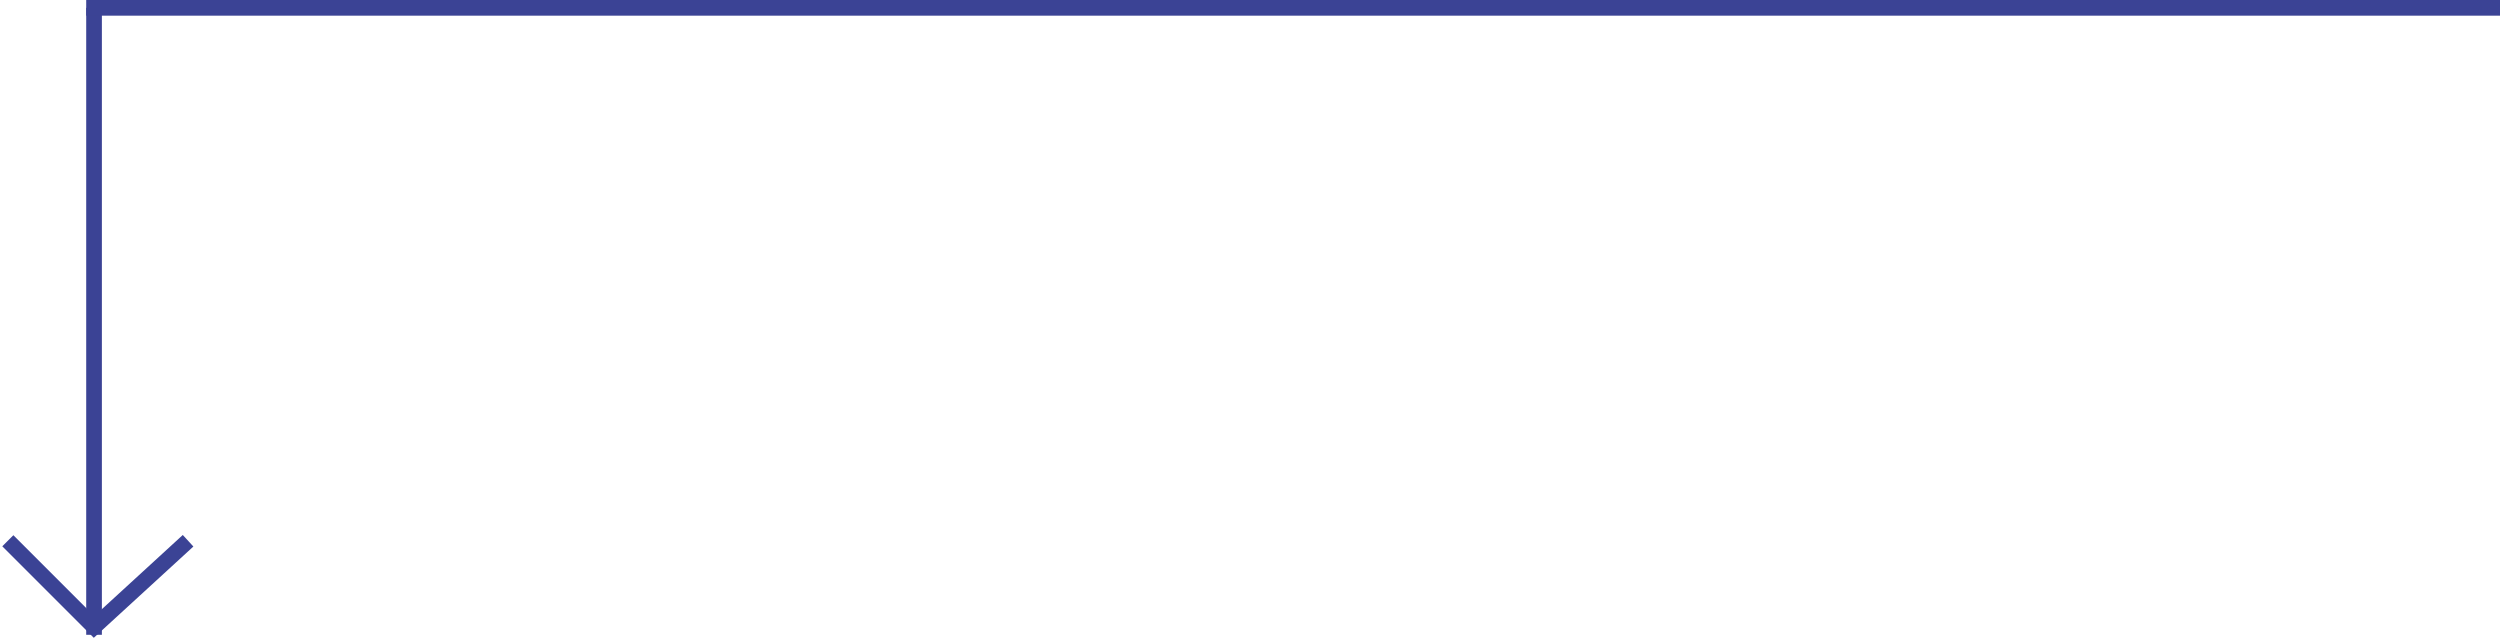 <?xml version="1.0" encoding="UTF-8"?> <svg xmlns="http://www.w3.org/2000/svg" width="319" height="82" viewBox="0 0 319 82" fill="none"> <path d="M12 1L12 81" stroke="#3B4395" stroke-width="2"></path> <path d="M24 69L12 80L1 69" stroke="#3B4395" stroke-width="2"></path> <path d="M11 1L319 1" stroke="#3B4395" stroke-width="2"></path> </svg> 